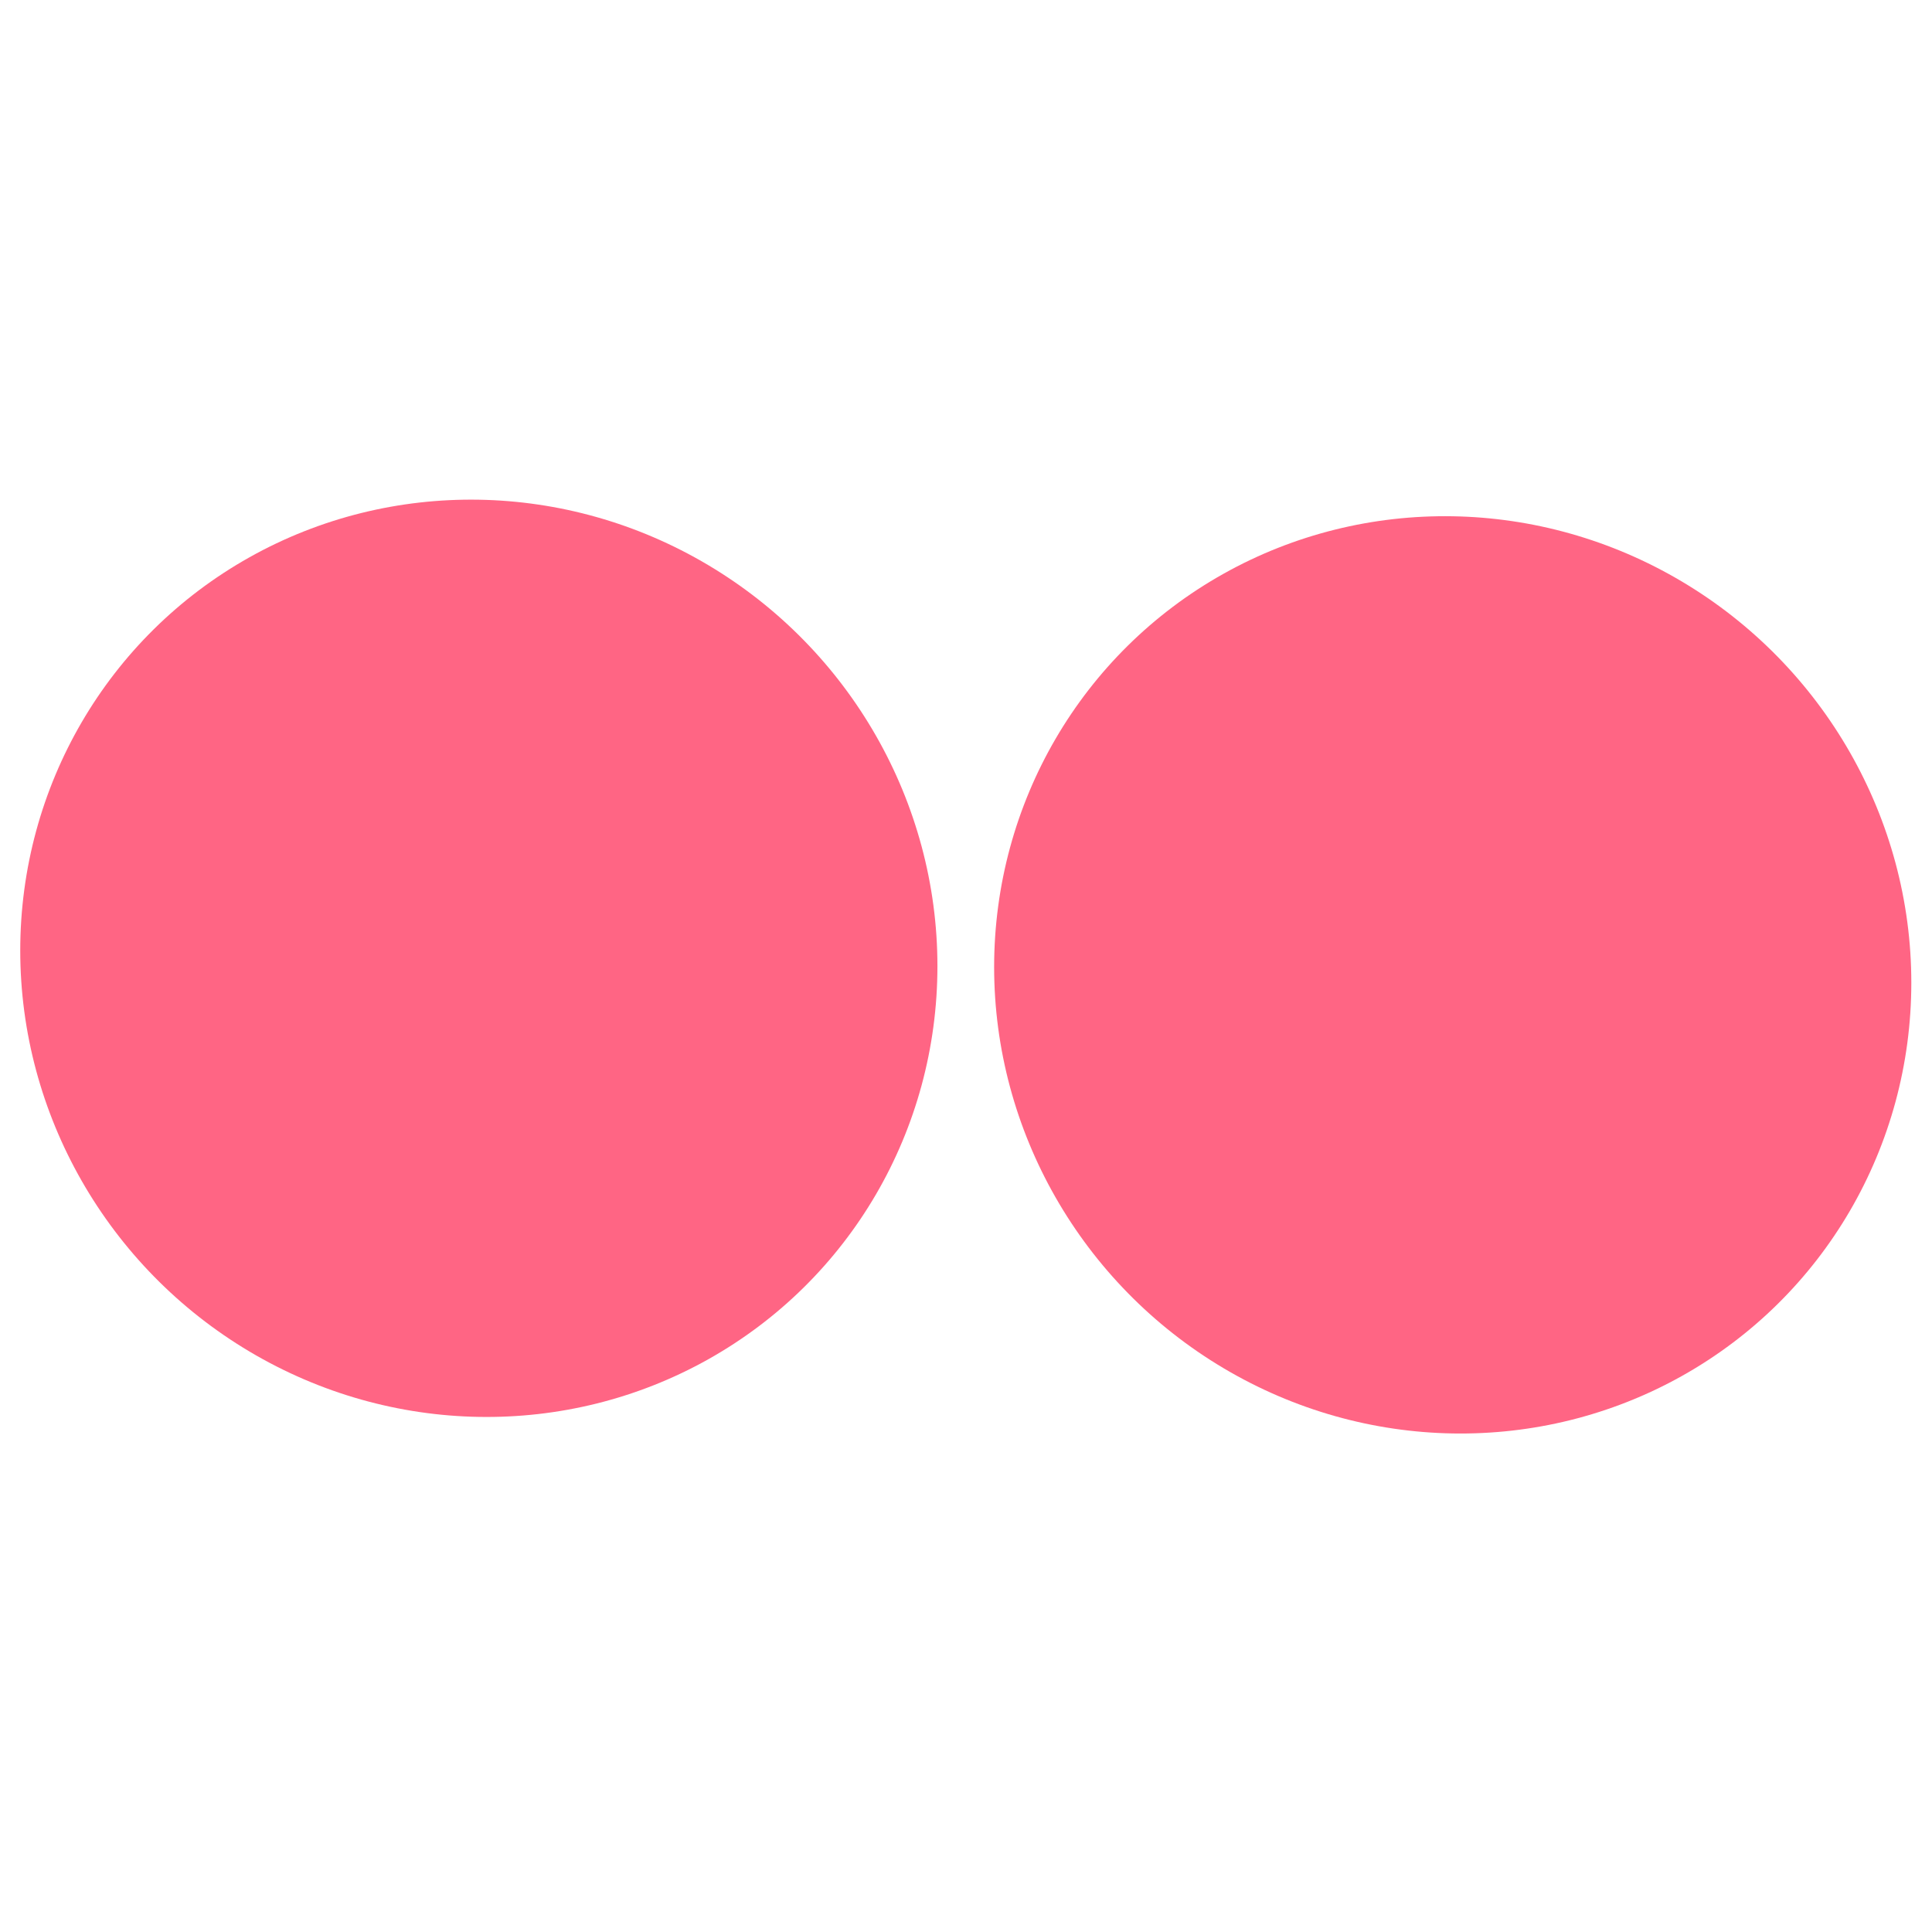 <?xml version="1.0" encoding="utf-8"?>
<svg xmlns="http://www.w3.org/2000/svg" viewBox="0 0 500 500">
  <g transform="matrix(1, 0, 0, 1, 37.411, -5.252)">
    <g style="" transform="matrix(10.727, 0, 0, 10.727, -3426.184, -1429.718)">
      <g style="" transform="matrix(1, 0.017, 0, 1, 0, -5.75)">
        <circle cx="327.463" cy="157.075" r="11.064" fill="#FF6584" style="stroke-width: 1.106; transform-origin: 339.211px 157.075px;"/>
        <circle cx="350.959" cy="157.075" r="11.064" fill="#FF6584" style="stroke-width: 1.106; transform-origin: 339.211px 157.075px;"/>
      </g>
    </g>
  </g>
</svg>
